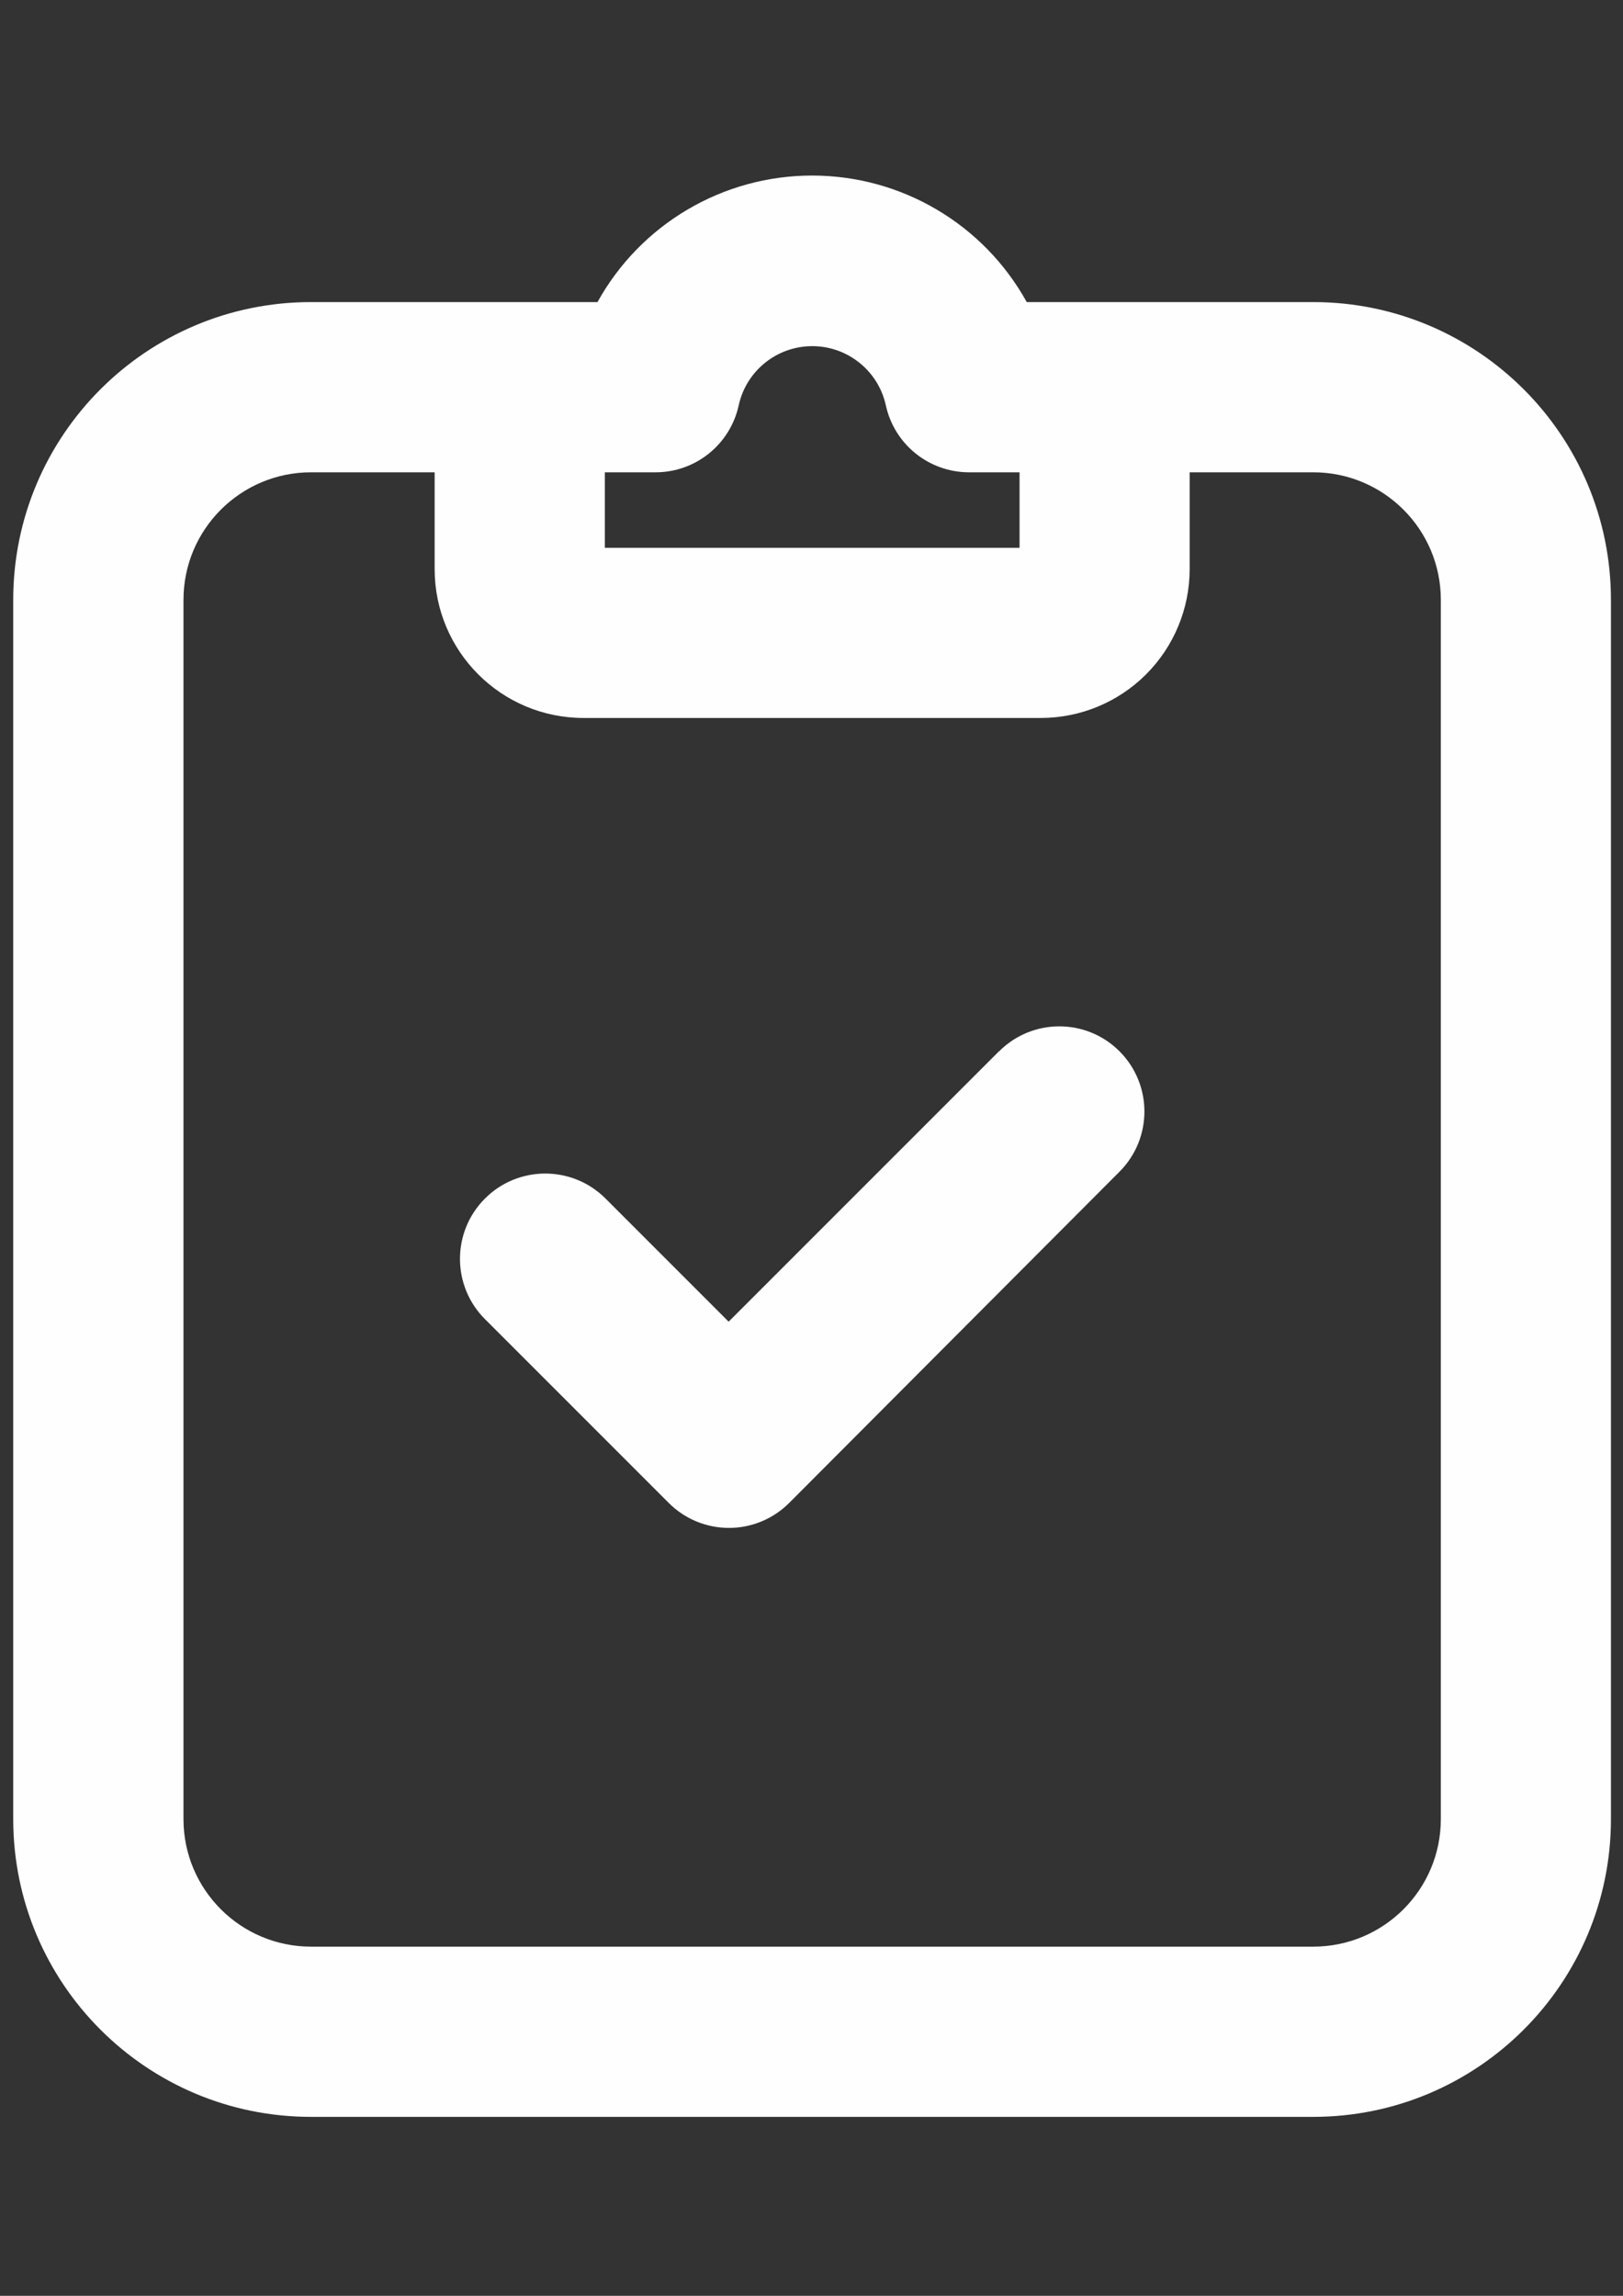 <?xml version="1.0" encoding="UTF-8"?>
<!DOCTYPE svg PUBLIC "-//W3C//DTD SVG 1.1//EN" "http://www.w3.org/Graphics/SVG/1.1/DTD/svg11.dtd">
<!-- Creator: CorelDRAW X6 -->
<svg xmlns="http://www.w3.org/2000/svg" xml:space="preserve" width="210mm" height="297mm" version="1.1" style="shape-rendering:geometricPrecision; text-rendering:geometricPrecision; image-rendering:optimizeQuality; fill-rule:evenodd; clip-rule:evenodd"
viewBox="0 0 21000 29700"
 xmlns:xlink="http://www.w3.org/1999/xlink">
 <rect x="0" y="0" width="21000" height="29700" fill="#333333" stroke="none"/>
 <defs>
  <style type="text/css">
   <![CDATA[
    .fil0 {fill:#FEFEFE}
   ]]>
  </style>
 </defs>
 <g id="图层_x0020_1">
  <g id="icon-test-check">
   <g id="Group">
    <path id="Shape" class="fil0" d="M16992 3908l-3707 0c-559,-1010 -1622,-1637 -2777,-1637 -1154,0 -2218,627 -2777,1637l-3707 0c-2128,0 -3853,1725 -3853,3853l0 15771c0,2128 1725,3853 3853,3853l12967 0c2128,0 3853,-1725 3853,-3853l0 -15771c0,-2128 -1725,-3853 -3853,-3853zm-8509 2202c519,0 967,-363 1076,-870 99,-445 494,-762 951,-762 456,0 852,317 951,762 109,507 557,869 1076,870l655 0 0 977 -5366 0 0 -977 658 0zm10160 17422c0,912 -739,1651 -1651,1651l-12967 0c-912,0 -1651,-739 -1651,-1651l0 -15771c0,-912 739,-1651 1651,-1651l1599 0 0 1252c0,1064 862,1926 1926,1926l5917 0c511,0 1001,-203 1362,-564 361,-361 564,-851 564,-1362l0 -1252 1599 0c912,0 1651,739 1651,1651l0 15771z"/>
    <path id="Shape_0" class="fil0" d="M12926 13600l-3498 3498 -1596 -1596c-432,-429 -1131,-427 -1560,6 -429,432 -427,1131 6,1560l2375 2375c206,207 487,323 779,323 292,0 572,-116 779,-323l4274 -4285c430,-430 430,-1128 0,-1558 -430,-430 -1127,-430 -1557,0z"/>
   </g>
  </g>
 </g>
</svg>
